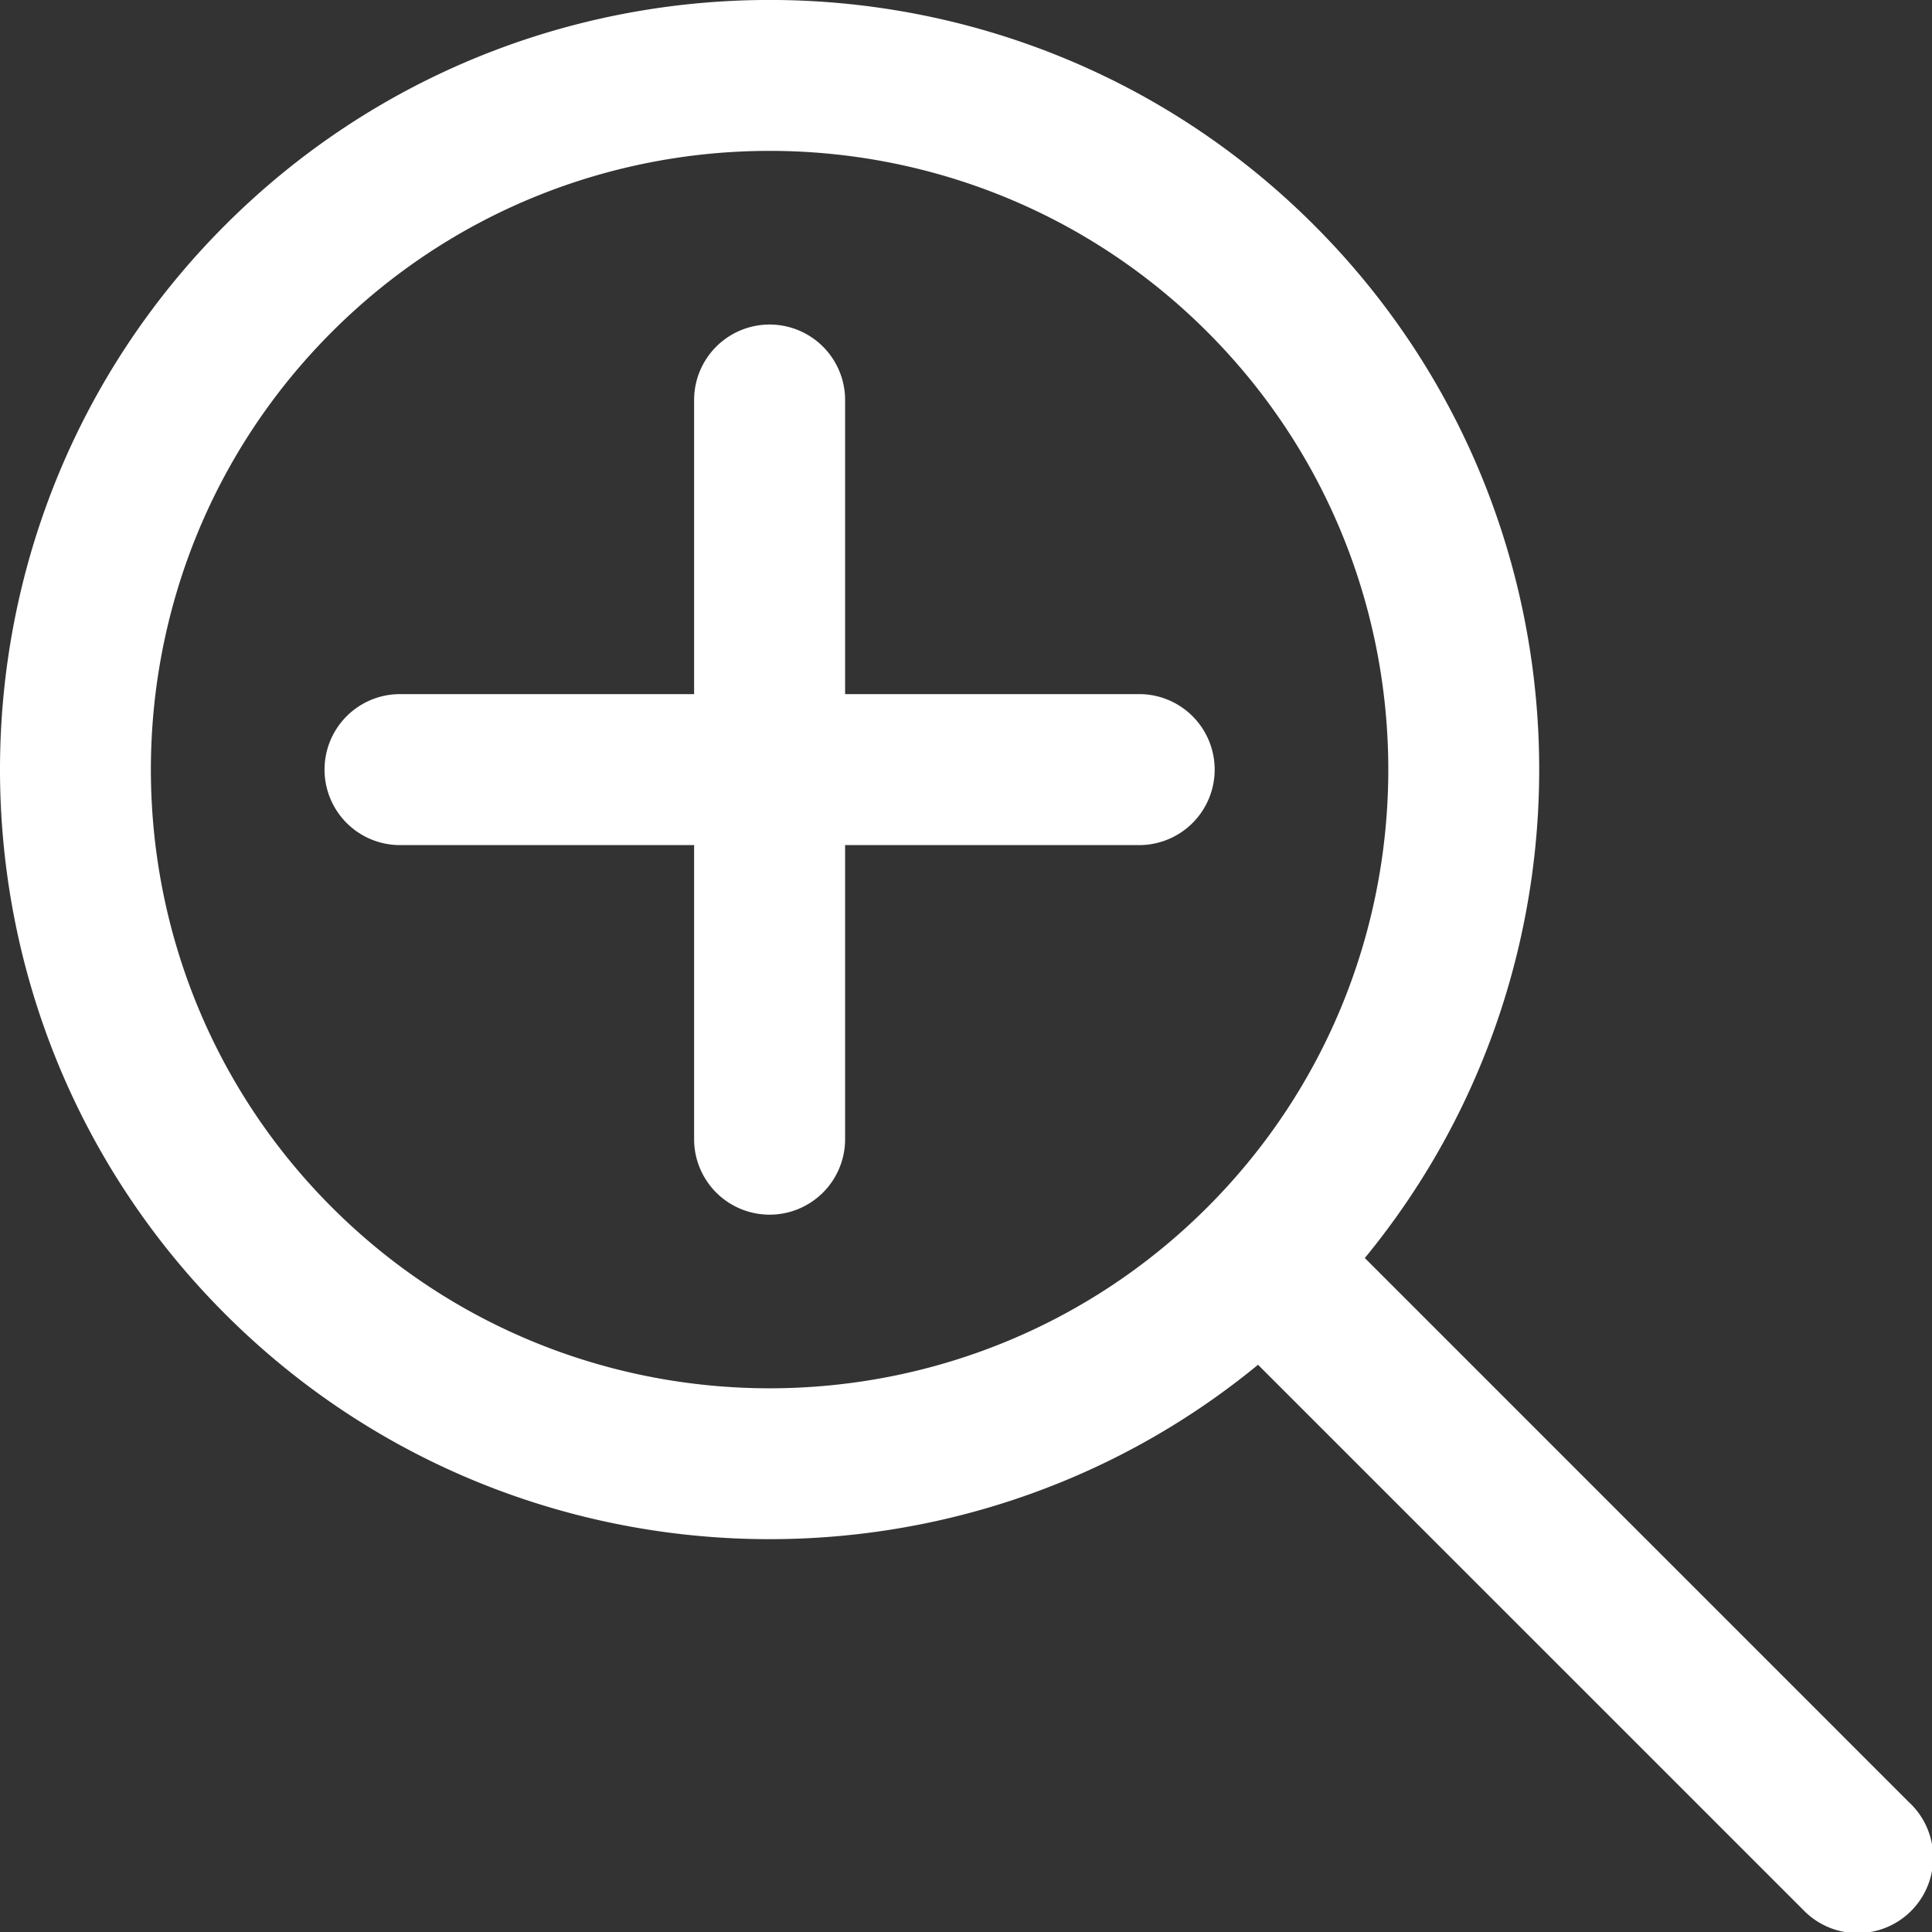 <svg width="52" height="52" fill="none" xmlns="http://www.w3.org/2000/svg"><rect width="100%" height="100%" fill="#333333" stroke="none"/><g clip-path="url(#a)" fill="#fff"><path d="M51.405 48.532 36.734 33.86c6.684-8.133 6.23-20.206-1.366-27.801-8.08-8.08-21.228-8.08-29.308 0s-8.08 21.227 0 29.308c7.593 7.593 19.664 8.053 27.8 1.366l14.672 14.67a2.032 2.032 0 1 0 2.873-2.873zm-18.91-16.037c-6.496 6.495-17.066 6.495-23.562 0-6.496-6.496-6.496-17.066 0-23.562s17.066-6.496 23.562 0c6.495 6.496 6.495 17.066 0 23.562"/><path d="M30.661 18.682h-7.915v-7.915a2.032 2.032 0 1 0-4.064 0v7.915h-7.915a2.032 2.032 0 0 0 0 4.064h7.915v7.915a2.032 2.032 0 1 0 4.064 0v-7.915h7.915a2.032 2.032 0 1 0 0-4.064"/></g><defs><clipPath id="a"><path fill="#fff" d="M0 0h52v52H0z"/></clipPath></defs></svg>